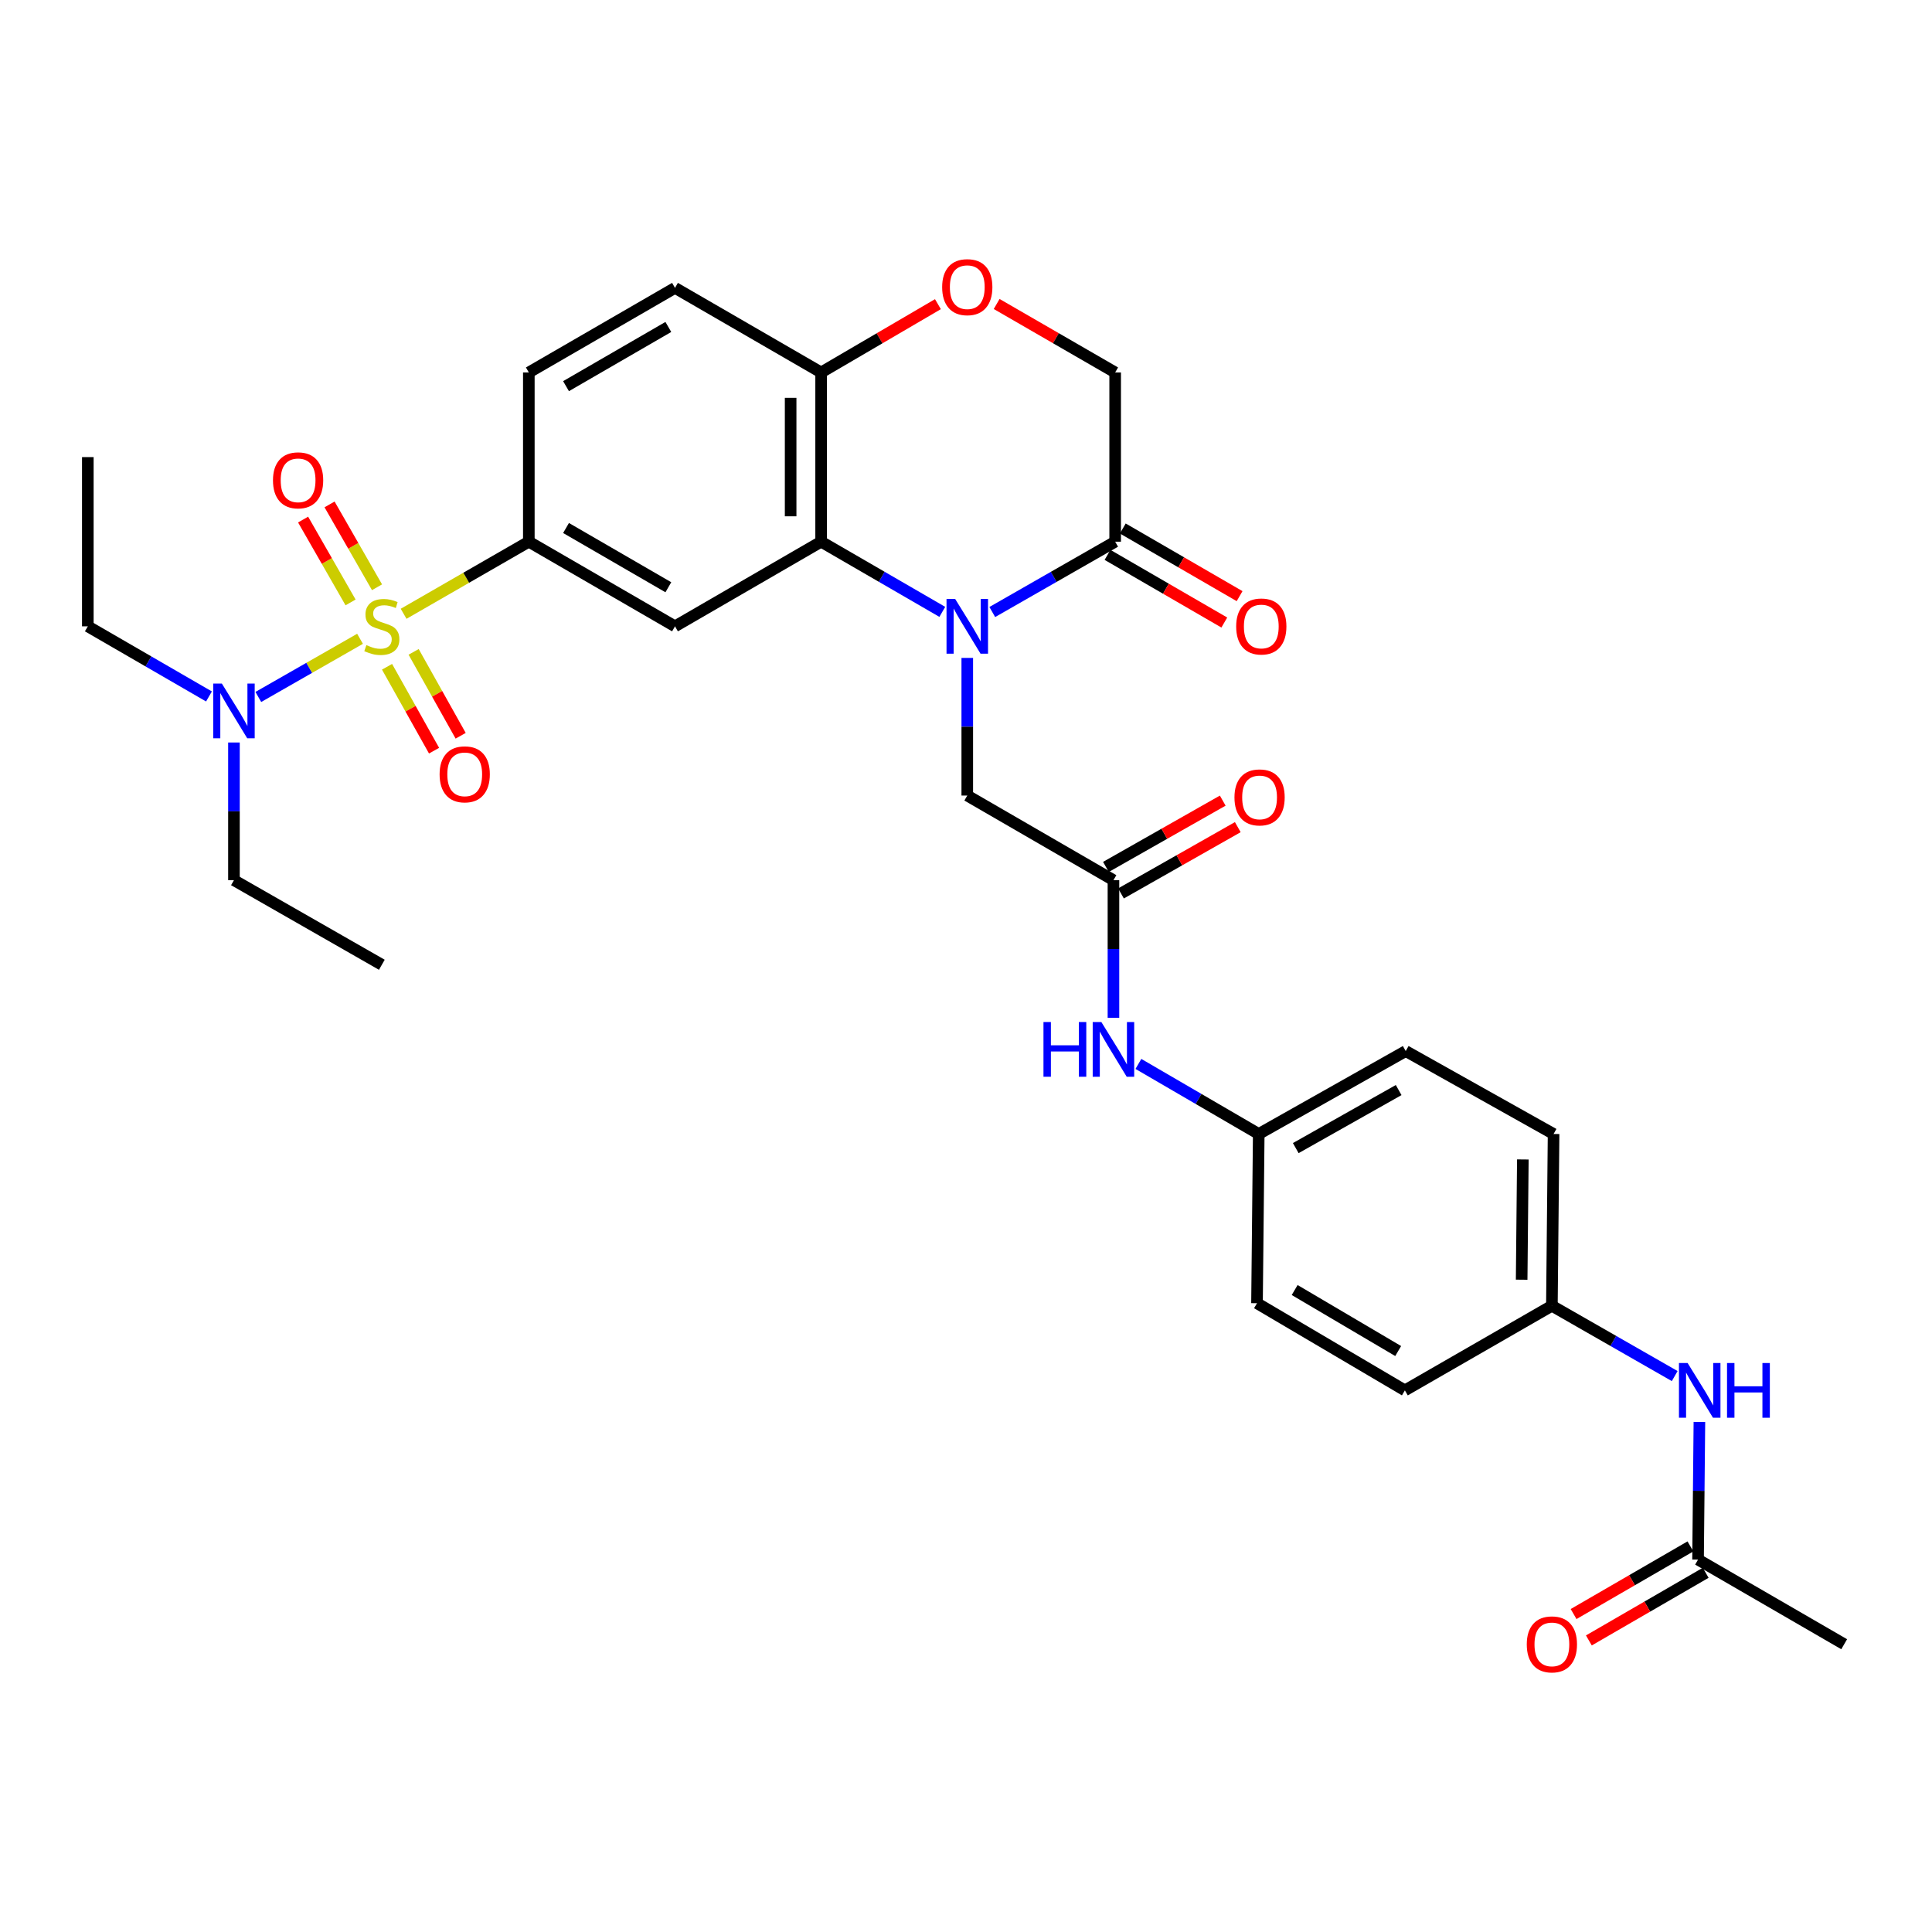 <?xml version='1.0' encoding='iso-8859-1'?>
<svg version='1.1' baseProfile='full'
              xmlns='http://www.w3.org/2000/svg'
                      xmlns:rdkit='http://www.rdkit.org/xml'
                      xmlns:xlink='http://www.w3.org/1999/xlink'
                  xml:space='preserve'
width='1000px' height='1000px' viewBox='0 0 1000 1000'>
<!-- END OF HEADER -->
<rect style='opacity:1.0;fill:#FFFFFF;stroke:none' width='1000' height='1000' x='0' y='0'> </rect>
<path class='bond-2' d='M 208.914,317.697 L 241.318,299.038' style='fill:none;fill-rule:evenodd;stroke:#CCCC00;stroke-width:6px;stroke-linecap:butt;stroke-linejoin:miter;stroke-opacity:1' />
<path class='bond-2' d='M 241.318,299.038 L 273.722,280.378' style='fill:none;fill-rule:evenodd;stroke:#000000;stroke-width:6px;stroke-linecap:butt;stroke-linejoin:miter;stroke-opacity:1' />
<path class='bond-7' d='M 186.354,330.642 L 160.032,345.695' style='fill:none;fill-rule:evenodd;stroke:#CCCC00;stroke-width:6px;stroke-linecap:butt;stroke-linejoin:miter;stroke-opacity:1' />
<path class='bond-7' d='M 160.032,345.695 L 133.71,360.748' style='fill:none;fill-rule:evenodd;stroke:#0000FF;stroke-width:6px;stroke-linecap:butt;stroke-linejoin:miter;stroke-opacity:1' />
<path class='bond-10' d='M 195.146,303.967 L 182.861,282.525' style='fill:none;fill-rule:evenodd;stroke:#CCCC00;stroke-width:6px;stroke-linecap:butt;stroke-linejoin:miter;stroke-opacity:1' />
<path class='bond-10' d='M 182.861,282.525 L 170.576,261.083' style='fill:none;fill-rule:evenodd;stroke:#FF0000;stroke-width:6px;stroke-linecap:butt;stroke-linejoin:miter;stroke-opacity:1' />
<path class='bond-10' d='M 181.453,311.812 L 169.168,290.37' style='fill:none;fill-rule:evenodd;stroke:#CCCC00;stroke-width:6px;stroke-linecap:butt;stroke-linejoin:miter;stroke-opacity:1' />
<path class='bond-10' d='M 169.168,290.37 L 156.883,268.928' style='fill:none;fill-rule:evenodd;stroke:#FF0000;stroke-width:6px;stroke-linecap:butt;stroke-linejoin:miter;stroke-opacity:1' />
<path class='bond-11' d='M 200.327,345.121 L 212.5,366.833' style='fill:none;fill-rule:evenodd;stroke:#CCCC00;stroke-width:6px;stroke-linecap:butt;stroke-linejoin:miter;stroke-opacity:1' />
<path class='bond-11' d='M 212.5,366.833 L 224.672,388.546' style='fill:none;fill-rule:evenodd;stroke:#FF0000;stroke-width:6px;stroke-linecap:butt;stroke-linejoin:miter;stroke-opacity:1' />
<path class='bond-11' d='M 214.093,337.404 L 226.265,359.116' style='fill:none;fill-rule:evenodd;stroke:#CCCC00;stroke-width:6px;stroke-linecap:butt;stroke-linejoin:miter;stroke-opacity:1' />
<path class='bond-11' d='M 226.265,359.116 L 238.438,380.829' style='fill:none;fill-rule:evenodd;stroke:#FF0000;stroke-width:6px;stroke-linecap:butt;stroke-linejoin:miter;stroke-opacity:1' />
<path class='bond-0' d='M 487.732,316.703 L 456.372,298.541' style='fill:none;fill-rule:evenodd;stroke:#0000FF;stroke-width:6px;stroke-linecap:butt;stroke-linejoin:miter;stroke-opacity:1' />
<path class='bond-0' d='M 456.372,298.541 L 425.012,280.378' style='fill:none;fill-rule:evenodd;stroke:#000000;stroke-width:6px;stroke-linecap:butt;stroke-linejoin:miter;stroke-opacity:1' />
<path class='bond-4' d='M 513.603,316.78 L 545.404,298.579' style='fill:none;fill-rule:evenodd;stroke:#0000FF;stroke-width:6px;stroke-linecap:butt;stroke-linejoin:miter;stroke-opacity:1' />
<path class='bond-4' d='M 545.404,298.579 L 577.206,280.378' style='fill:none;fill-rule:evenodd;stroke:#000000;stroke-width:6px;stroke-linecap:butt;stroke-linejoin:miter;stroke-opacity:1' />
<path class='bond-8' d='M 500.658,340.539 L 500.658,376.157' style='fill:none;fill-rule:evenodd;stroke:#0000FF;stroke-width:6px;stroke-linecap:butt;stroke-linejoin:miter;stroke-opacity:1' />
<path class='bond-8' d='M 500.658,376.157 L 500.658,411.775' style='fill:none;fill-rule:evenodd;stroke:#000000;stroke-width:6px;stroke-linecap:butt;stroke-linejoin:miter;stroke-opacity:1' />
<path class='bond-1' d='M 425.012,280.378 L 349.376,324.189' style='fill:none;fill-rule:evenodd;stroke:#000000;stroke-width:6px;stroke-linecap:butt;stroke-linejoin:miter;stroke-opacity:1' />
<path class='bond-32' d='M 425.012,280.378 L 425.012,192.783' style='fill:none;fill-rule:evenodd;stroke:#000000;stroke-width:6px;stroke-linecap:butt;stroke-linejoin:miter;stroke-opacity:1' />
<path class='bond-32' d='M 409.231,267.239 L 409.231,205.923' style='fill:none;fill-rule:evenodd;stroke:#000000;stroke-width:6px;stroke-linecap:butt;stroke-linejoin:miter;stroke-opacity:1' />
<path class='bond-3' d='M 273.722,280.378 L 349.376,324.189' style='fill:none;fill-rule:evenodd;stroke:#000000;stroke-width:6px;stroke-linecap:butt;stroke-linejoin:miter;stroke-opacity:1' />
<path class='bond-3' d='M 292.979,273.293 L 345.937,303.961' style='fill:none;fill-rule:evenodd;stroke:#000000;stroke-width:6px;stroke-linecap:butt;stroke-linejoin:miter;stroke-opacity:1' />
<path class='bond-17' d='M 273.722,280.378 L 273.722,192.783' style='fill:none;fill-rule:evenodd;stroke:#000000;stroke-width:6px;stroke-linecap:butt;stroke-linejoin:miter;stroke-opacity:1' />
<path class='bond-16' d='M 573.251,287.206 L 603.476,304.714' style='fill:none;fill-rule:evenodd;stroke:#000000;stroke-width:6px;stroke-linecap:butt;stroke-linejoin:miter;stroke-opacity:1' />
<path class='bond-16' d='M 603.476,304.714 L 633.702,322.221' style='fill:none;fill-rule:evenodd;stroke:#FF0000;stroke-width:6px;stroke-linecap:butt;stroke-linejoin:miter;stroke-opacity:1' />
<path class='bond-16' d='M 581.161,273.551 L 611.386,291.058' style='fill:none;fill-rule:evenodd;stroke:#000000;stroke-width:6px;stroke-linecap:butt;stroke-linejoin:miter;stroke-opacity:1' />
<path class='bond-16' d='M 611.386,291.058 L 641.612,308.565' style='fill:none;fill-rule:evenodd;stroke:#FF0000;stroke-width:6px;stroke-linecap:butt;stroke-linejoin:miter;stroke-opacity:1' />
<path class='bond-33' d='M 577.206,280.378 L 577.206,192.783' style='fill:none;fill-rule:evenodd;stroke:#000000;stroke-width:6px;stroke-linecap:butt;stroke-linejoin:miter;stroke-opacity:1' />
<path class='bond-5' d='M 576.32,455.577 L 500.658,411.775' style='fill:none;fill-rule:evenodd;stroke:#000000;stroke-width:6px;stroke-linecap:butt;stroke-linejoin:miter;stroke-opacity:1' />
<path class='bond-14' d='M 576.32,455.577 L 576.32,491.196' style='fill:none;fill-rule:evenodd;stroke:#000000;stroke-width:6px;stroke-linecap:butt;stroke-linejoin:miter;stroke-opacity:1' />
<path class='bond-14' d='M 576.32,491.196 L 576.32,526.814' style='fill:none;fill-rule:evenodd;stroke:#0000FF;stroke-width:6px;stroke-linecap:butt;stroke-linejoin:miter;stroke-opacity:1' />
<path class='bond-18' d='M 580.215,462.44 L 610.446,445.283' style='fill:none;fill-rule:evenodd;stroke:#000000;stroke-width:6px;stroke-linecap:butt;stroke-linejoin:miter;stroke-opacity:1' />
<path class='bond-18' d='M 610.446,445.283 L 640.677,428.126' style='fill:none;fill-rule:evenodd;stroke:#FF0000;stroke-width:6px;stroke-linecap:butt;stroke-linejoin:miter;stroke-opacity:1' />
<path class='bond-18' d='M 572.426,448.715 L 602.657,431.558' style='fill:none;fill-rule:evenodd;stroke:#000000;stroke-width:6px;stroke-linecap:butt;stroke-linejoin:miter;stroke-opacity:1' />
<path class='bond-18' d='M 602.657,431.558 L 632.888,414.401' style='fill:none;fill-rule:evenodd;stroke:#FF0000;stroke-width:6px;stroke-linecap:butt;stroke-linejoin:miter;stroke-opacity:1' />
<path class='bond-6' d='M 485.467,157.434 L 455.24,175.109' style='fill:none;fill-rule:evenodd;stroke:#FF0000;stroke-width:6px;stroke-linecap:butt;stroke-linejoin:miter;stroke-opacity:1' />
<path class='bond-6' d='M 455.24,175.109 L 425.012,192.783' style='fill:none;fill-rule:evenodd;stroke:#000000;stroke-width:6px;stroke-linecap:butt;stroke-linejoin:miter;stroke-opacity:1' />
<path class='bond-13' d='M 515.868,157.341 L 546.537,175.062' style='fill:none;fill-rule:evenodd;stroke:#FF0000;stroke-width:6px;stroke-linecap:butt;stroke-linejoin:miter;stroke-opacity:1' />
<path class='bond-13' d='M 546.537,175.062 L 577.206,192.783' style='fill:none;fill-rule:evenodd;stroke:#000000;stroke-width:6px;stroke-linecap:butt;stroke-linejoin:miter;stroke-opacity:1' />
<path class='bond-27' d='M 121.091,384.315 L 121.091,419.946' style='fill:none;fill-rule:evenodd;stroke:#0000FF;stroke-width:6px;stroke-linecap:butt;stroke-linejoin:miter;stroke-opacity:1' />
<path class='bond-27' d='M 121.091,419.946 L 121.091,455.577' style='fill:none;fill-rule:evenodd;stroke:#000000;stroke-width:6px;stroke-linecap:butt;stroke-linejoin:miter;stroke-opacity:1' />
<path class='bond-28' d='M 108.166,360.484 L 76.81,342.337' style='fill:none;fill-rule:evenodd;stroke:#0000FF;stroke-width:6px;stroke-linecap:butt;stroke-linejoin:miter;stroke-opacity:1' />
<path class='bond-28' d='M 76.81,342.337 L 45.455,324.189' style='fill:none;fill-rule:evenodd;stroke:#000000;stroke-width:6px;stroke-linecap:butt;stroke-linejoin:miter;stroke-opacity:1' />
<path class='bond-9' d='M 425.012,192.783 L 349.376,149.008' style='fill:none;fill-rule:evenodd;stroke:#000000;stroke-width:6px;stroke-linecap:butt;stroke-linejoin:miter;stroke-opacity:1' />
<path class='bond-12' d='M 878.909,807.246 L 879.259,771.628' style='fill:none;fill-rule:evenodd;stroke:#000000;stroke-width:6px;stroke-linecap:butt;stroke-linejoin:miter;stroke-opacity:1' />
<path class='bond-12' d='M 879.259,771.628 L 879.608,736.01' style='fill:none;fill-rule:evenodd;stroke:#0000FF;stroke-width:6px;stroke-linecap:butt;stroke-linejoin:miter;stroke-opacity:1' />
<path class='bond-19' d='M 874.956,800.417 L 844.721,817.922' style='fill:none;fill-rule:evenodd;stroke:#000000;stroke-width:6px;stroke-linecap:butt;stroke-linejoin:miter;stroke-opacity:1' />
<path class='bond-19' d='M 844.721,817.922 L 814.487,835.427' style='fill:none;fill-rule:evenodd;stroke:#FF0000;stroke-width:6px;stroke-linecap:butt;stroke-linejoin:miter;stroke-opacity:1' />
<path class='bond-19' d='M 882.863,814.075 L 852.629,831.58' style='fill:none;fill-rule:evenodd;stroke:#000000;stroke-width:6px;stroke-linecap:butt;stroke-linejoin:miter;stroke-opacity:1' />
<path class='bond-19' d='M 852.629,831.58 L 822.394,849.085' style='fill:none;fill-rule:evenodd;stroke:#FF0000;stroke-width:6px;stroke-linecap:butt;stroke-linejoin:miter;stroke-opacity:1' />
<path class='bond-29' d='M 878.909,807.246 L 954.545,851.048' style='fill:none;fill-rule:evenodd;stroke:#000000;stroke-width:6px;stroke-linecap:butt;stroke-linejoin:miter;stroke-opacity:1' />
<path class='bond-21' d='M 589.236,550.684 L 620.377,568.816' style='fill:none;fill-rule:evenodd;stroke:#0000FF;stroke-width:6px;stroke-linecap:butt;stroke-linejoin:miter;stroke-opacity:1' />
<path class='bond-21' d='M 620.377,568.816 L 651.518,586.948' style='fill:none;fill-rule:evenodd;stroke:#000000;stroke-width:6px;stroke-linecap:butt;stroke-linejoin:miter;stroke-opacity:1' />
<path class='bond-15' d='M 866.824,712.251 L 835.04,694.059' style='fill:none;fill-rule:evenodd;stroke:#0000FF;stroke-width:6px;stroke-linecap:butt;stroke-linejoin:miter;stroke-opacity:1' />
<path class='bond-15' d='M 835.04,694.059 L 803.255,675.867' style='fill:none;fill-rule:evenodd;stroke:#000000;stroke-width:6px;stroke-linecap:butt;stroke-linejoin:miter;stroke-opacity:1' />
<path class='bond-20' d='M 273.722,192.783 L 349.376,149.008' style='fill:none;fill-rule:evenodd;stroke:#000000;stroke-width:6px;stroke-linecap:butt;stroke-linejoin:miter;stroke-opacity:1' />
<path class='bond-20' d='M 292.974,199.877 L 345.932,169.234' style='fill:none;fill-rule:evenodd;stroke:#000000;stroke-width:6px;stroke-linecap:butt;stroke-linejoin:miter;stroke-opacity:1' />
<path class='bond-25' d='M 651.518,586.948 L 650.624,674.543' style='fill:none;fill-rule:evenodd;stroke:#000000;stroke-width:6px;stroke-linecap:butt;stroke-linejoin:miter;stroke-opacity:1' />
<path class='bond-26' d='M 651.518,586.948 L 727.602,544.031' style='fill:none;fill-rule:evenodd;stroke:#000000;stroke-width:6px;stroke-linecap:butt;stroke-linejoin:miter;stroke-opacity:1' />
<path class='bond-26' d='M 670.684,594.256 L 723.942,564.214' style='fill:none;fill-rule:evenodd;stroke:#000000;stroke-width:6px;stroke-linecap:butt;stroke-linejoin:miter;stroke-opacity:1' />
<path class='bond-22' d='M 803.255,675.867 L 804.132,586.948' style='fill:none;fill-rule:evenodd;stroke:#000000;stroke-width:6px;stroke-linecap:butt;stroke-linejoin:miter;stroke-opacity:1' />
<path class='bond-22' d='M 787.606,662.373 L 788.22,600.13' style='fill:none;fill-rule:evenodd;stroke:#000000;stroke-width:6px;stroke-linecap:butt;stroke-linejoin:miter;stroke-opacity:1' />
<path class='bond-34' d='M 803.255,675.867 L 727.163,719.66' style='fill:none;fill-rule:evenodd;stroke:#000000;stroke-width:6px;stroke-linecap:butt;stroke-linejoin:miter;stroke-opacity:1' />
<path class='bond-23' d='M 727.163,719.66 L 650.624,674.543' style='fill:none;fill-rule:evenodd;stroke:#000000;stroke-width:6px;stroke-linecap:butt;stroke-linejoin:miter;stroke-opacity:1' />
<path class='bond-23' d='M 723.696,699.297 L 670.119,667.715' style='fill:none;fill-rule:evenodd;stroke:#000000;stroke-width:6px;stroke-linecap:butt;stroke-linejoin:miter;stroke-opacity:1' />
<path class='bond-24' d='M 804.132,586.948 L 727.602,544.031' style='fill:none;fill-rule:evenodd;stroke:#000000;stroke-width:6px;stroke-linecap:butt;stroke-linejoin:miter;stroke-opacity:1' />
<path class='bond-31' d='M 121.091,455.577 L 197.639,499.362' style='fill:none;fill-rule:evenodd;stroke:#000000;stroke-width:6px;stroke-linecap:butt;stroke-linejoin:miter;stroke-opacity:1' />
<path class='bond-30' d='M 45.455,324.189 L 45.455,236.594' style='fill:none;fill-rule:evenodd;stroke:#000000;stroke-width:6px;stroke-linecap:butt;stroke-linejoin:miter;stroke-opacity:1' />
<path  class='atom-0' d='M 189.639 333.909
Q 189.959 334.029, 191.279 334.589
Q 192.599 335.149, 194.039 335.509
Q 195.519 335.829, 196.959 335.829
Q 199.639 335.829, 201.199 334.549
Q 202.759 333.229, 202.759 330.949
Q 202.759 329.389, 201.959 328.429
Q 201.199 327.469, 199.999 326.949
Q 198.799 326.429, 196.799 325.829
Q 194.279 325.069, 192.759 324.349
Q 191.279 323.629, 190.199 322.109
Q 189.159 320.589, 189.159 318.029
Q 189.159 314.469, 191.559 312.269
Q 193.999 310.069, 198.799 310.069
Q 202.079 310.069, 205.799 311.629
L 204.879 314.709
Q 201.479 313.309, 198.919 313.309
Q 196.159 313.309, 194.639 314.469
Q 193.119 315.589, 193.159 317.549
Q 193.159 319.069, 193.919 319.989
Q 194.719 320.909, 195.839 321.429
Q 196.999 321.949, 198.919 322.549
Q 201.479 323.349, 202.999 324.149
Q 204.519 324.949, 205.599 326.589
Q 206.719 328.189, 206.719 330.949
Q 206.719 334.869, 204.079 336.989
Q 201.479 339.069, 197.119 339.069
Q 194.599 339.069, 192.679 338.509
Q 190.799 337.989, 188.559 337.069
L 189.639 333.909
' fill='#CCCC00'/>
<path  class='atom-1' d='M 494.398 310.029
L 503.678 325.029
Q 504.598 326.509, 506.078 329.189
Q 507.558 331.869, 507.638 332.029
L 507.638 310.029
L 511.398 310.029
L 511.398 338.349
L 507.518 338.349
L 497.558 321.949
Q 496.398 320.029, 495.158 317.829
Q 493.958 315.629, 493.598 314.949
L 493.598 338.349
L 489.918 338.349
L 489.918 310.029
L 494.398 310.029
' fill='#0000FF'/>
<path  class='atom-7' d='M 487.658 148.632
Q 487.658 141.832, 491.018 138.032
Q 494.378 134.232, 500.658 134.232
Q 506.938 134.232, 510.298 138.032
Q 513.658 141.832, 513.658 148.632
Q 513.658 155.512, 510.258 159.432
Q 506.858 163.312, 500.658 163.312
Q 494.418 163.312, 491.018 159.432
Q 487.658 155.552, 487.658 148.632
M 500.658 160.112
Q 504.978 160.112, 507.298 157.232
Q 509.658 154.312, 509.658 148.632
Q 509.658 143.072, 507.298 140.272
Q 504.978 137.432, 500.658 137.432
Q 496.338 137.432, 493.978 140.232
Q 491.658 143.032, 491.658 148.632
Q 491.658 154.352, 493.978 157.232
Q 496.338 160.112, 500.658 160.112
' fill='#FF0000'/>
<path  class='atom-8' d='M 114.831 353.805
L 124.111 368.805
Q 125.031 370.285, 126.511 372.965
Q 127.991 375.645, 128.071 375.805
L 128.071 353.805
L 131.831 353.805
L 131.831 382.125
L 127.951 382.125
L 117.991 365.725
Q 116.831 363.805, 115.591 361.605
Q 114.391 359.405, 114.031 358.725
L 114.031 382.125
L 110.351 382.125
L 110.351 353.805
L 114.831 353.805
' fill='#0000FF'/>
<path  class='atom-11' d='M 141.293 248.615
Q 141.293 241.815, 144.653 238.015
Q 148.013 234.215, 154.293 234.215
Q 160.573 234.215, 163.933 238.015
Q 167.293 241.815, 167.293 248.615
Q 167.293 255.495, 163.893 259.415
Q 160.493 263.295, 154.293 263.295
Q 148.053 263.295, 144.653 259.415
Q 141.293 255.535, 141.293 248.615
M 154.293 260.095
Q 158.613 260.095, 160.933 257.215
Q 163.293 254.295, 163.293 248.615
Q 163.293 243.055, 160.933 240.255
Q 158.613 237.415, 154.293 237.415
Q 149.973 237.415, 147.613 240.215
Q 145.293 243.015, 145.293 248.615
Q 145.293 254.335, 147.613 257.215
Q 149.973 260.095, 154.293 260.095
' fill='#FF0000'/>
<path  class='atom-12' d='M 227.538 400.791
Q 227.538 393.991, 230.898 390.191
Q 234.258 386.391, 240.538 386.391
Q 246.818 386.391, 250.178 390.191
Q 253.538 393.991, 253.538 400.791
Q 253.538 407.671, 250.138 411.591
Q 246.738 415.471, 240.538 415.471
Q 234.298 415.471, 230.898 411.591
Q 227.538 407.711, 227.538 400.791
M 240.538 412.271
Q 244.858 412.271, 247.178 409.391
Q 249.538 406.471, 249.538 400.791
Q 249.538 395.231, 247.178 392.431
Q 244.858 389.591, 240.538 389.591
Q 236.218 389.591, 233.858 392.391
Q 231.538 395.191, 231.538 400.791
Q 231.538 406.511, 233.858 409.391
Q 236.218 412.271, 240.538 412.271
' fill='#FF0000'/>
<path  class='atom-15' d='M 540.1 529.004
L 543.94 529.004
L 543.94 541.044
L 558.42 541.044
L 558.42 529.004
L 562.26 529.004
L 562.26 557.324
L 558.42 557.324
L 558.42 544.244
L 543.94 544.244
L 543.94 557.324
L 540.1 557.324
L 540.1 529.004
' fill='#0000FF'/>
<path  class='atom-15' d='M 570.06 529.004
L 579.34 544.004
Q 580.26 545.484, 581.74 548.164
Q 583.22 550.844, 583.3 551.004
L 583.3 529.004
L 587.06 529.004
L 587.06 557.324
L 583.18 557.324
L 573.22 540.924
Q 572.06 539.004, 570.82 536.804
Q 569.62 534.604, 569.26 533.924
L 569.26 557.324
L 565.58 557.324
L 565.58 529.004
L 570.06 529.004
' fill='#0000FF'/>
<path  class='atom-16' d='M 873.508 705.5
L 882.788 720.5
Q 883.708 721.98, 885.188 724.66
Q 886.668 727.34, 886.748 727.5
L 886.748 705.5
L 890.508 705.5
L 890.508 733.82
L 886.628 733.82
L 876.668 717.42
Q 875.508 715.5, 874.268 713.3
Q 873.068 711.1, 872.708 710.42
L 872.708 733.82
L 869.028 733.82
L 869.028 705.5
L 873.508 705.5
' fill='#0000FF'/>
<path  class='atom-16' d='M 893.908 705.5
L 897.748 705.5
L 897.748 717.54
L 912.228 717.54
L 912.228 705.5
L 916.068 705.5
L 916.068 733.82
L 912.228 733.82
L 912.228 720.74
L 897.748 720.74
L 897.748 733.82
L 893.908 733.82
L 893.908 705.5
' fill='#0000FF'/>
<path  class='atom-17' d='M 639.842 324.269
Q 639.842 317.469, 643.202 313.669
Q 646.562 309.869, 652.842 309.869
Q 659.122 309.869, 662.482 313.669
Q 665.842 317.469, 665.842 324.269
Q 665.842 331.149, 662.442 335.069
Q 659.042 338.949, 652.842 338.949
Q 646.602 338.949, 643.202 335.069
Q 639.842 331.189, 639.842 324.269
M 652.842 335.749
Q 657.162 335.749, 659.482 332.869
Q 661.842 329.949, 661.842 324.269
Q 661.842 318.709, 659.482 315.909
Q 657.162 313.069, 652.842 313.069
Q 648.522 313.069, 646.162 315.869
Q 643.842 318.669, 643.842 324.269
Q 643.842 329.989, 646.162 332.869
Q 648.522 335.749, 652.842 335.749
' fill='#FF0000'/>
<path  class='atom-19' d='M 638.956 412.732
Q 638.956 405.932, 642.316 402.132
Q 645.676 398.332, 651.956 398.332
Q 658.236 398.332, 661.596 402.132
Q 664.956 405.932, 664.956 412.732
Q 664.956 419.612, 661.556 423.532
Q 658.156 427.412, 651.956 427.412
Q 645.716 427.412, 642.316 423.532
Q 638.956 419.652, 638.956 412.732
M 651.956 424.212
Q 656.276 424.212, 658.596 421.332
Q 660.956 418.412, 660.956 412.732
Q 660.956 407.172, 658.596 404.372
Q 656.276 401.532, 651.956 401.532
Q 647.636 401.532, 645.276 404.332
Q 642.956 407.132, 642.956 412.732
Q 642.956 418.452, 645.276 421.332
Q 647.636 424.212, 651.956 424.212
' fill='#FF0000'/>
<path  class='atom-20' d='M 790.255 851.128
Q 790.255 844.328, 793.615 840.528
Q 796.975 836.728, 803.255 836.728
Q 809.535 836.728, 812.895 840.528
Q 816.255 844.328, 816.255 851.128
Q 816.255 858.008, 812.855 861.928
Q 809.455 865.808, 803.255 865.808
Q 797.015 865.808, 793.615 861.928
Q 790.255 858.048, 790.255 851.128
M 803.255 862.608
Q 807.575 862.608, 809.895 859.728
Q 812.255 856.808, 812.255 851.128
Q 812.255 845.568, 809.895 842.768
Q 807.575 839.928, 803.255 839.928
Q 798.935 839.928, 796.575 842.728
Q 794.255 845.528, 794.255 851.128
Q 794.255 856.848, 796.575 859.728
Q 798.935 862.608, 803.255 862.608
' fill='#FF0000'/>
</svg>
